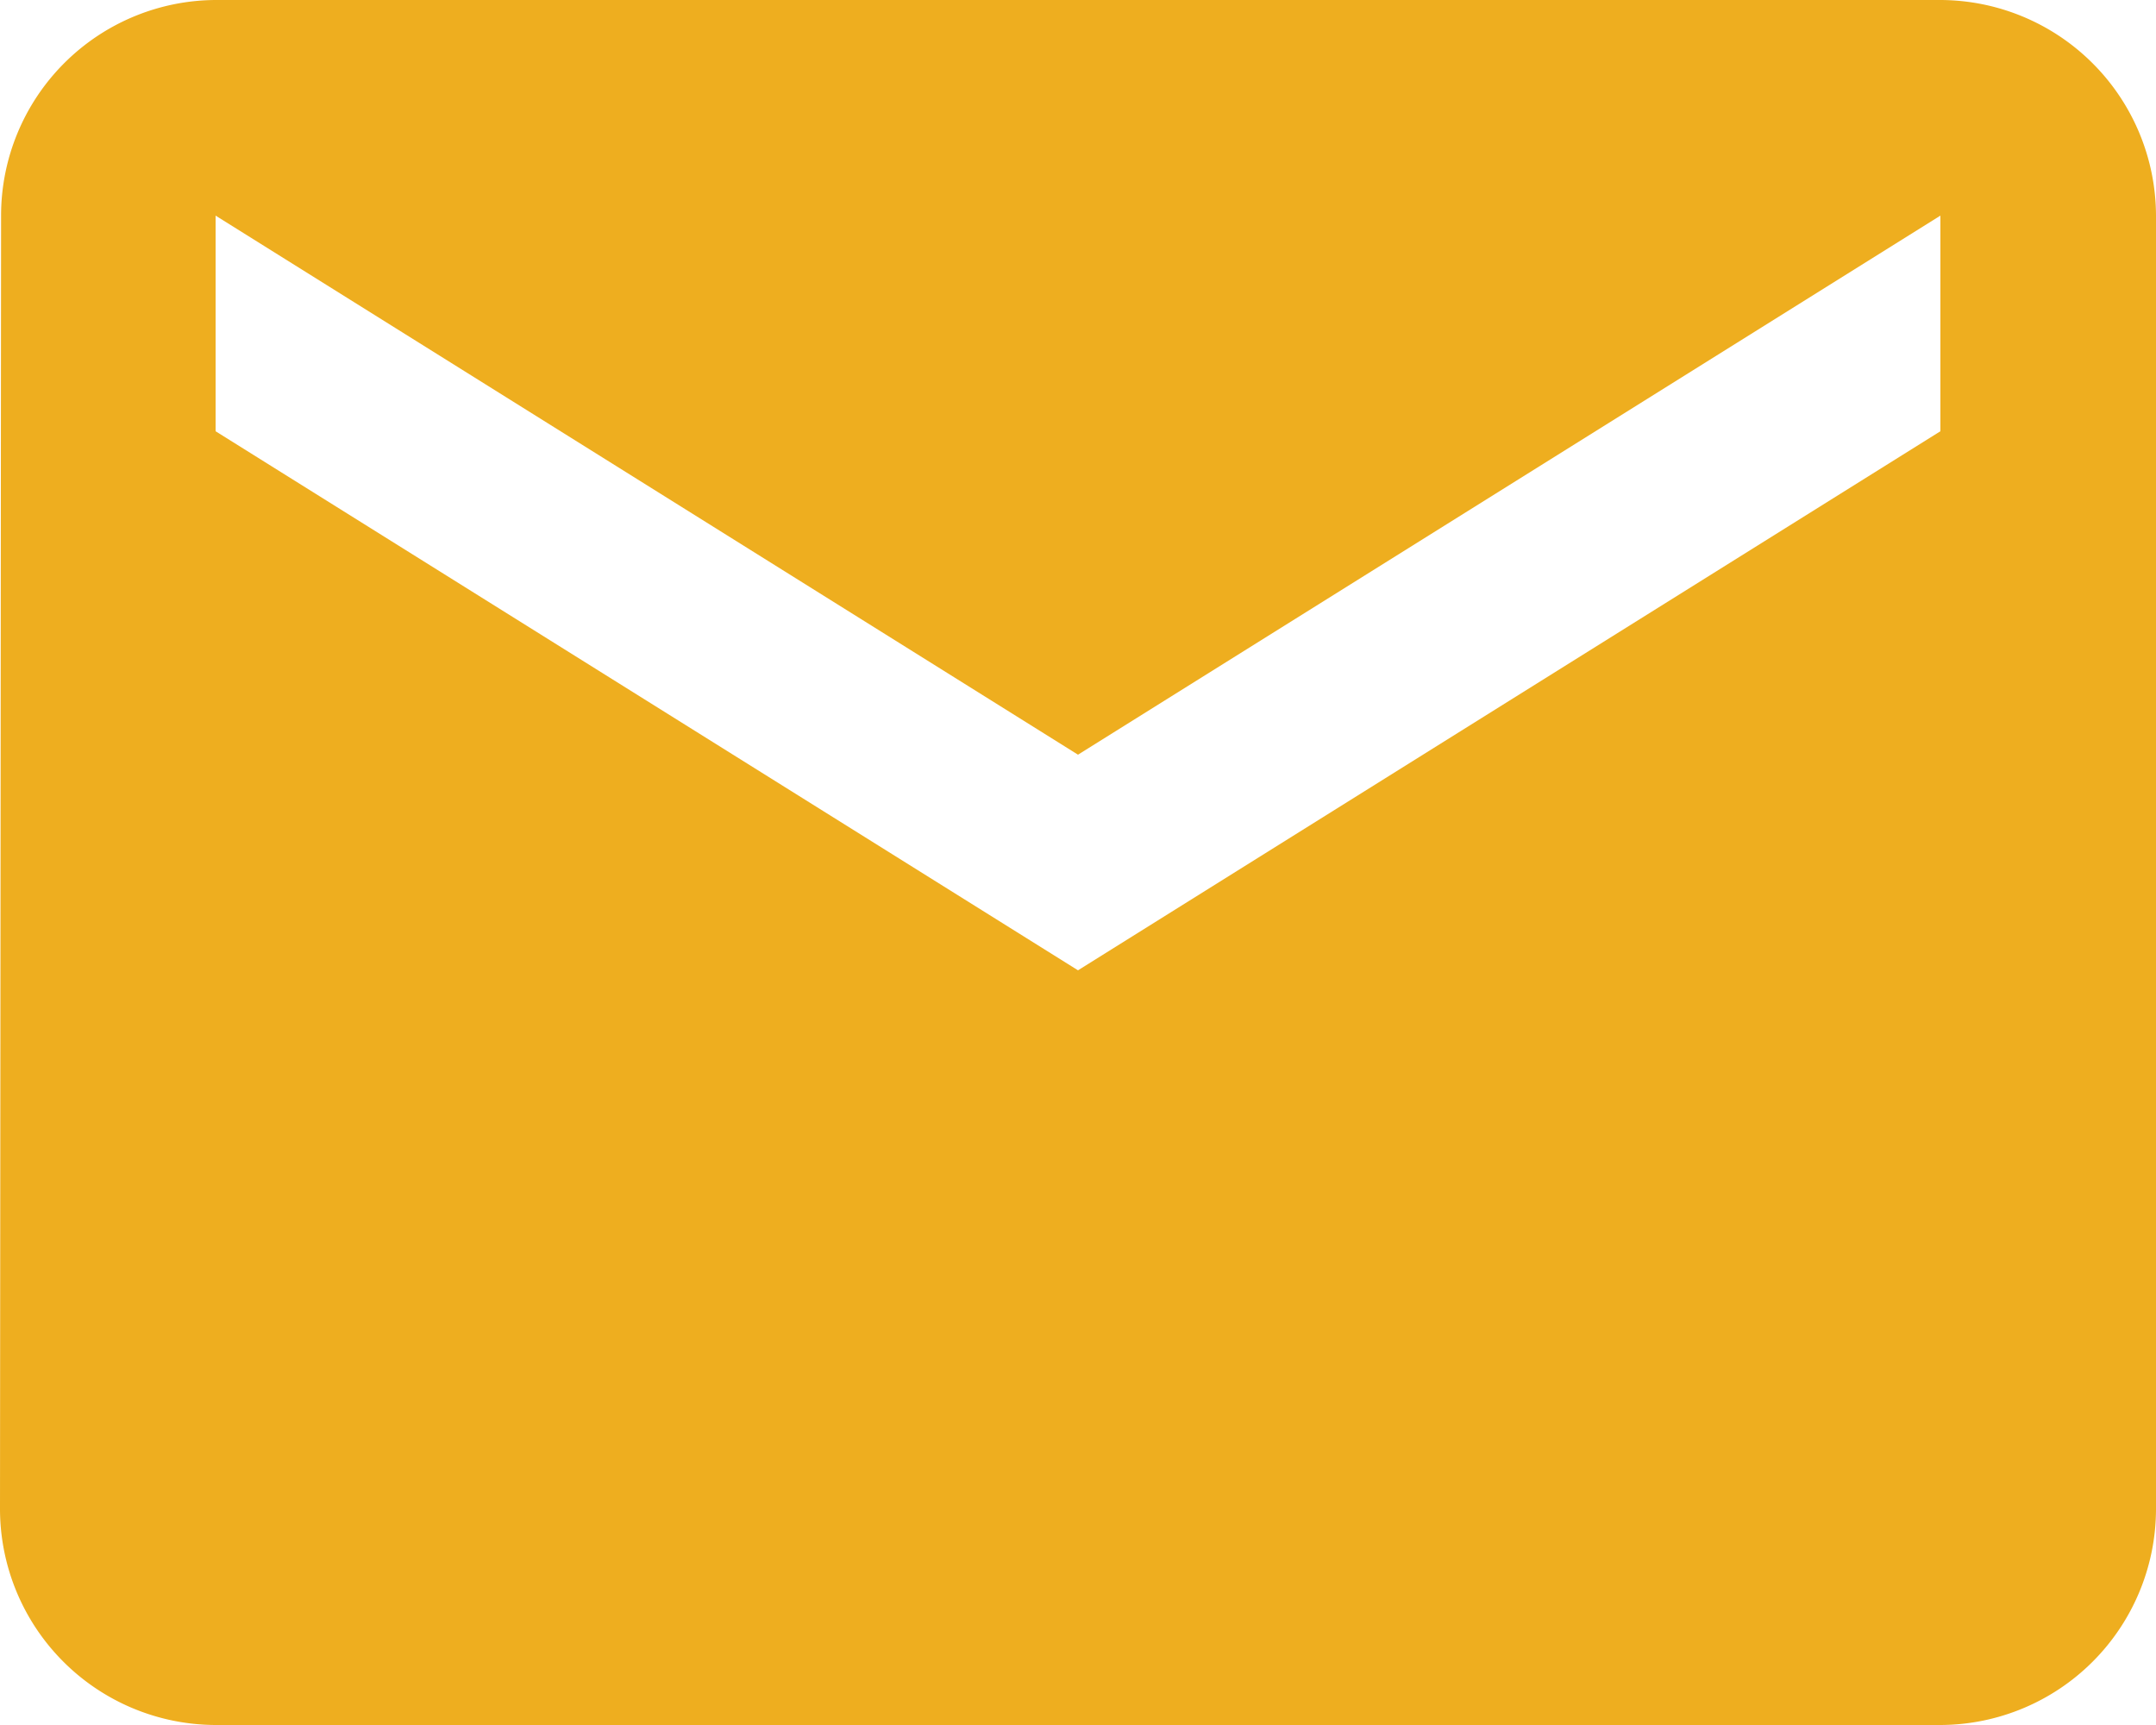 <svg xmlns="http://www.w3.org/2000/svg" width="24" height="19.2" viewBox="0 0 24 19.2">
  <path id="Path_847" data-name="Path 847" d="M23.6,4H4.4A2.4,2.4,0,0,0,2.012,6.4L2,20.8a2.407,2.407,0,0,0,2.4,2.4H23.6A2.407,2.407,0,0,0,26,20.8V6.4A2.407,2.407,0,0,0,23.6,4Zm0,4.8-9.6,6-9.6-6V6.4l9.6,6,9.6-6Z" transform="translate(-2 -4)" fill="#eeae1f"/>
</svg>
